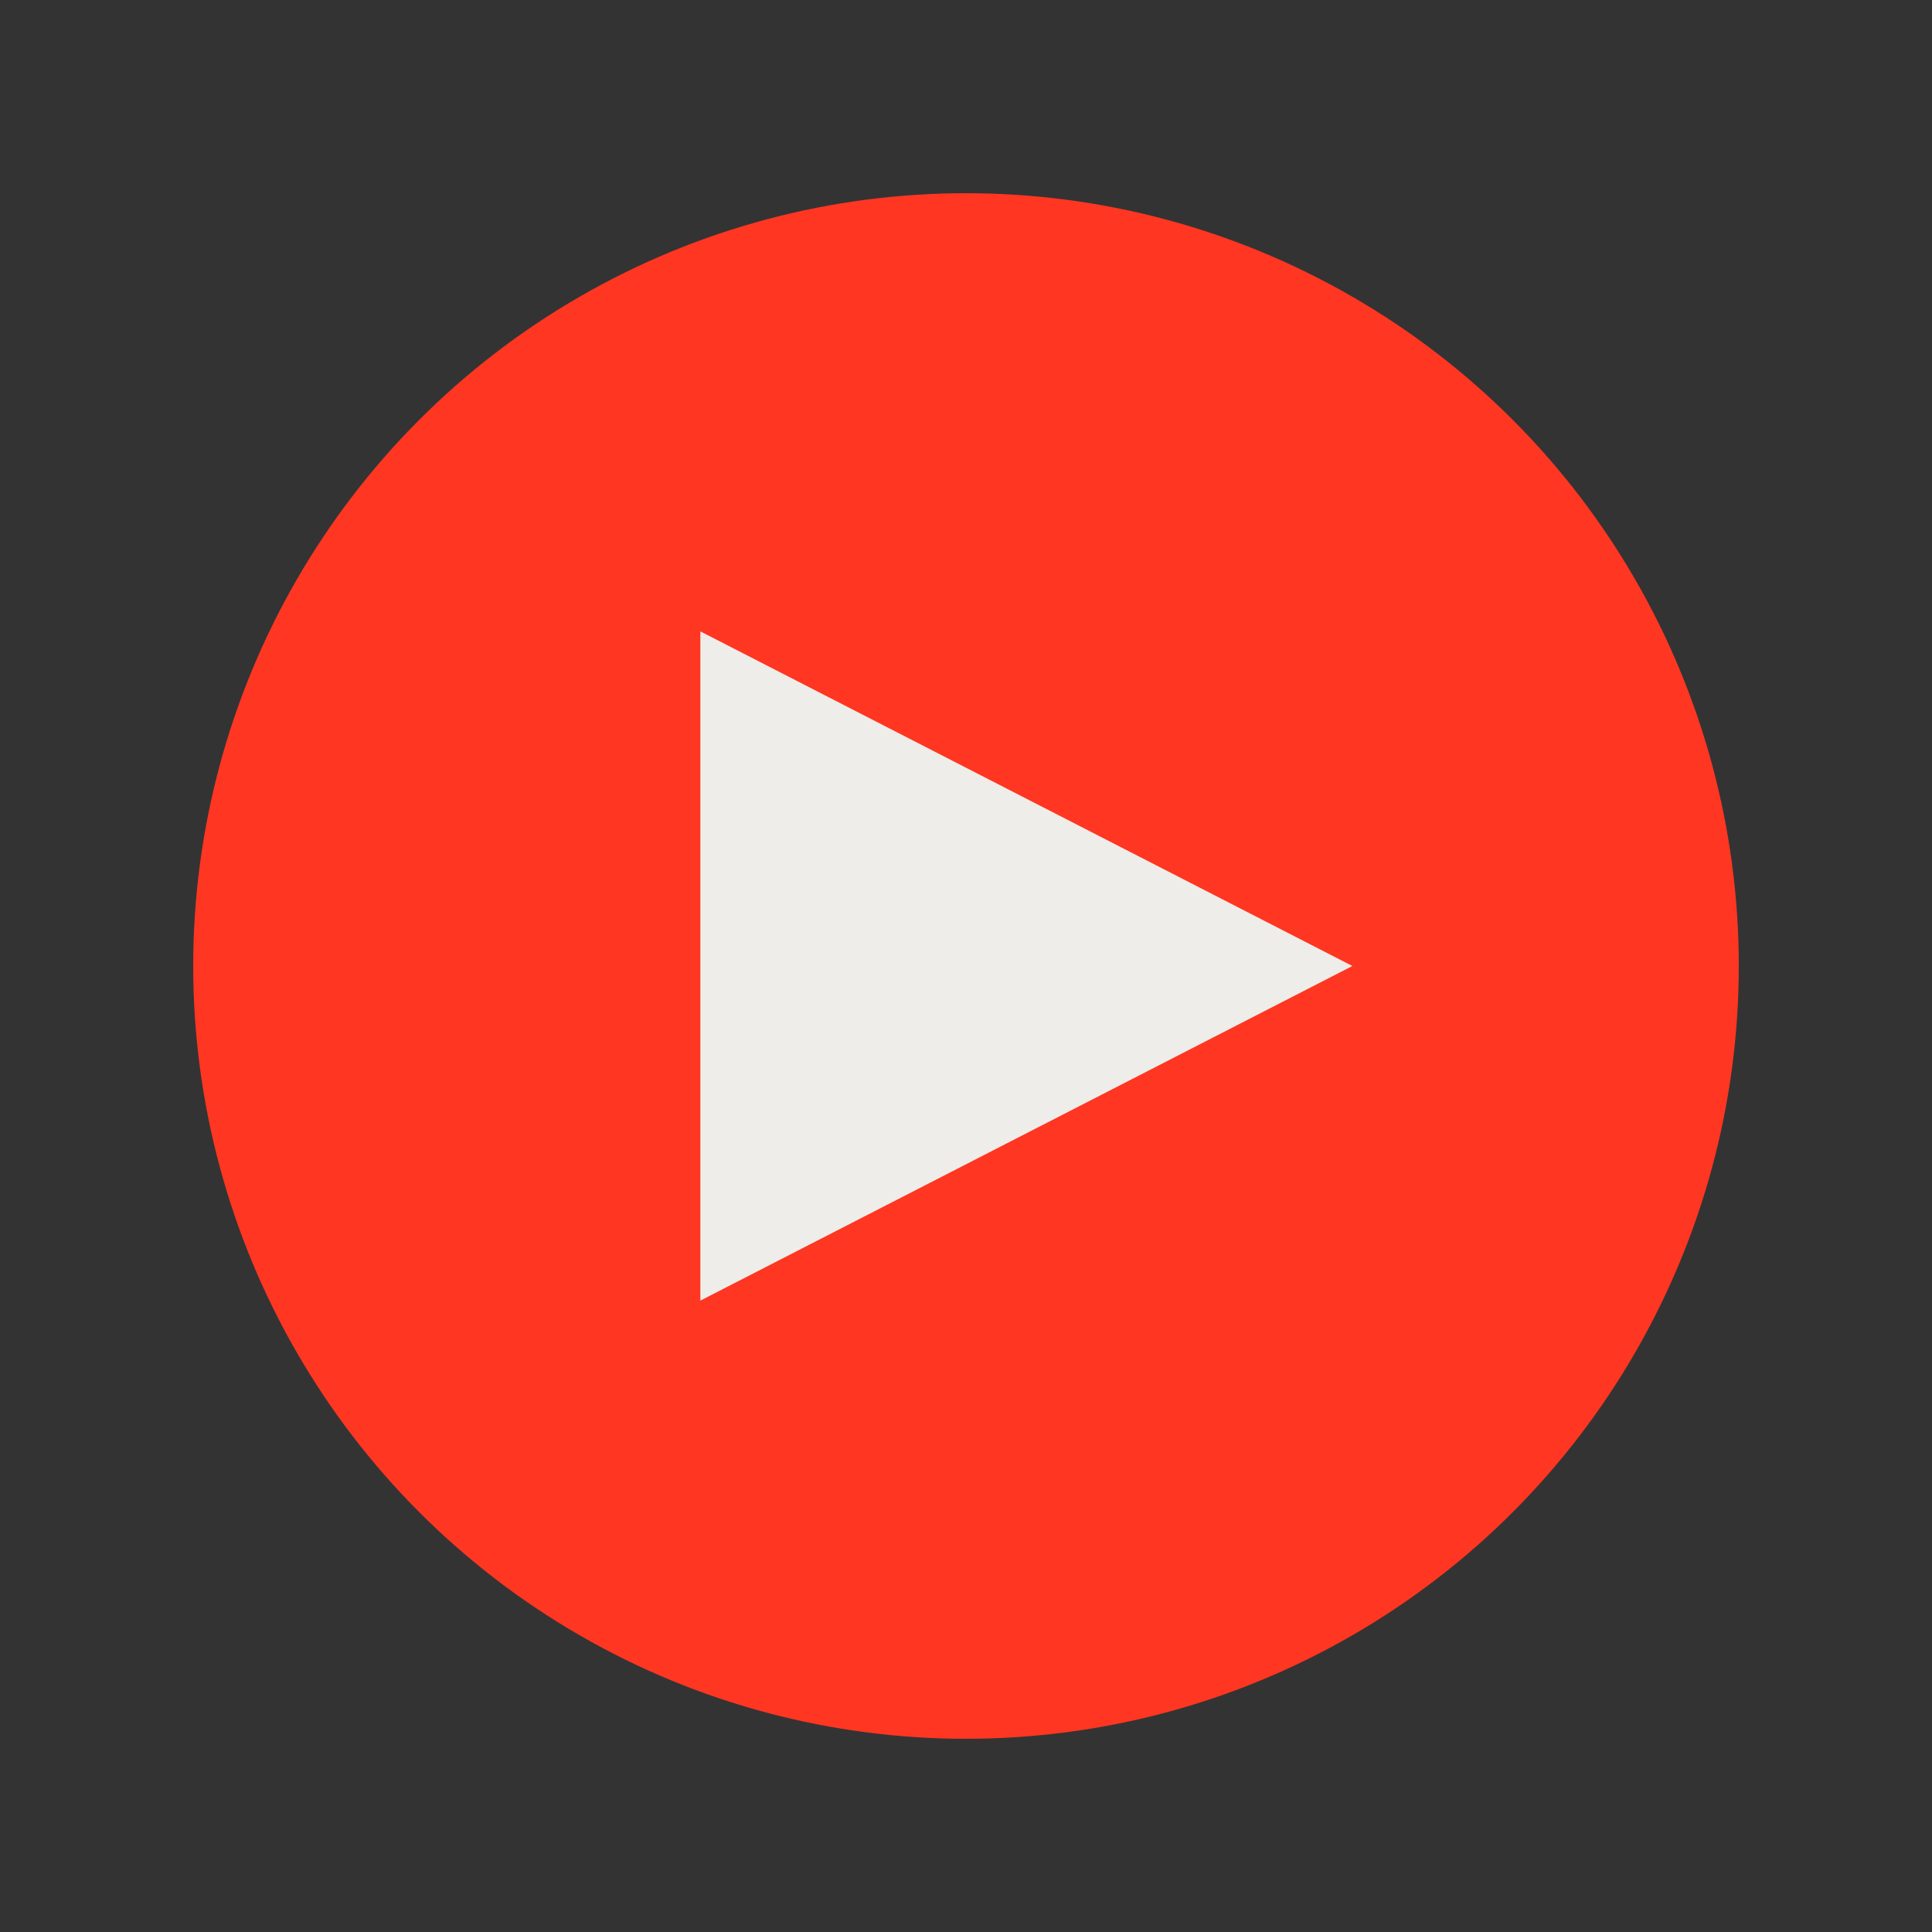 <?xml version="1.0" encoding="UTF-8"?> <svg xmlns="http://www.w3.org/2000/svg" width="20" height="20" viewBox="0 0 20 20" fill="none"><rect x="0" y="0" width="20" height="20" fill="#333333" stroke="none"/><circle cx="10" cy="10" r="8" fill="#FF3621"></circle><path d="M14 10L7.25 13.464L7.25 6.536L14 10Z" fill="#EEEDE9"></path></svg> 